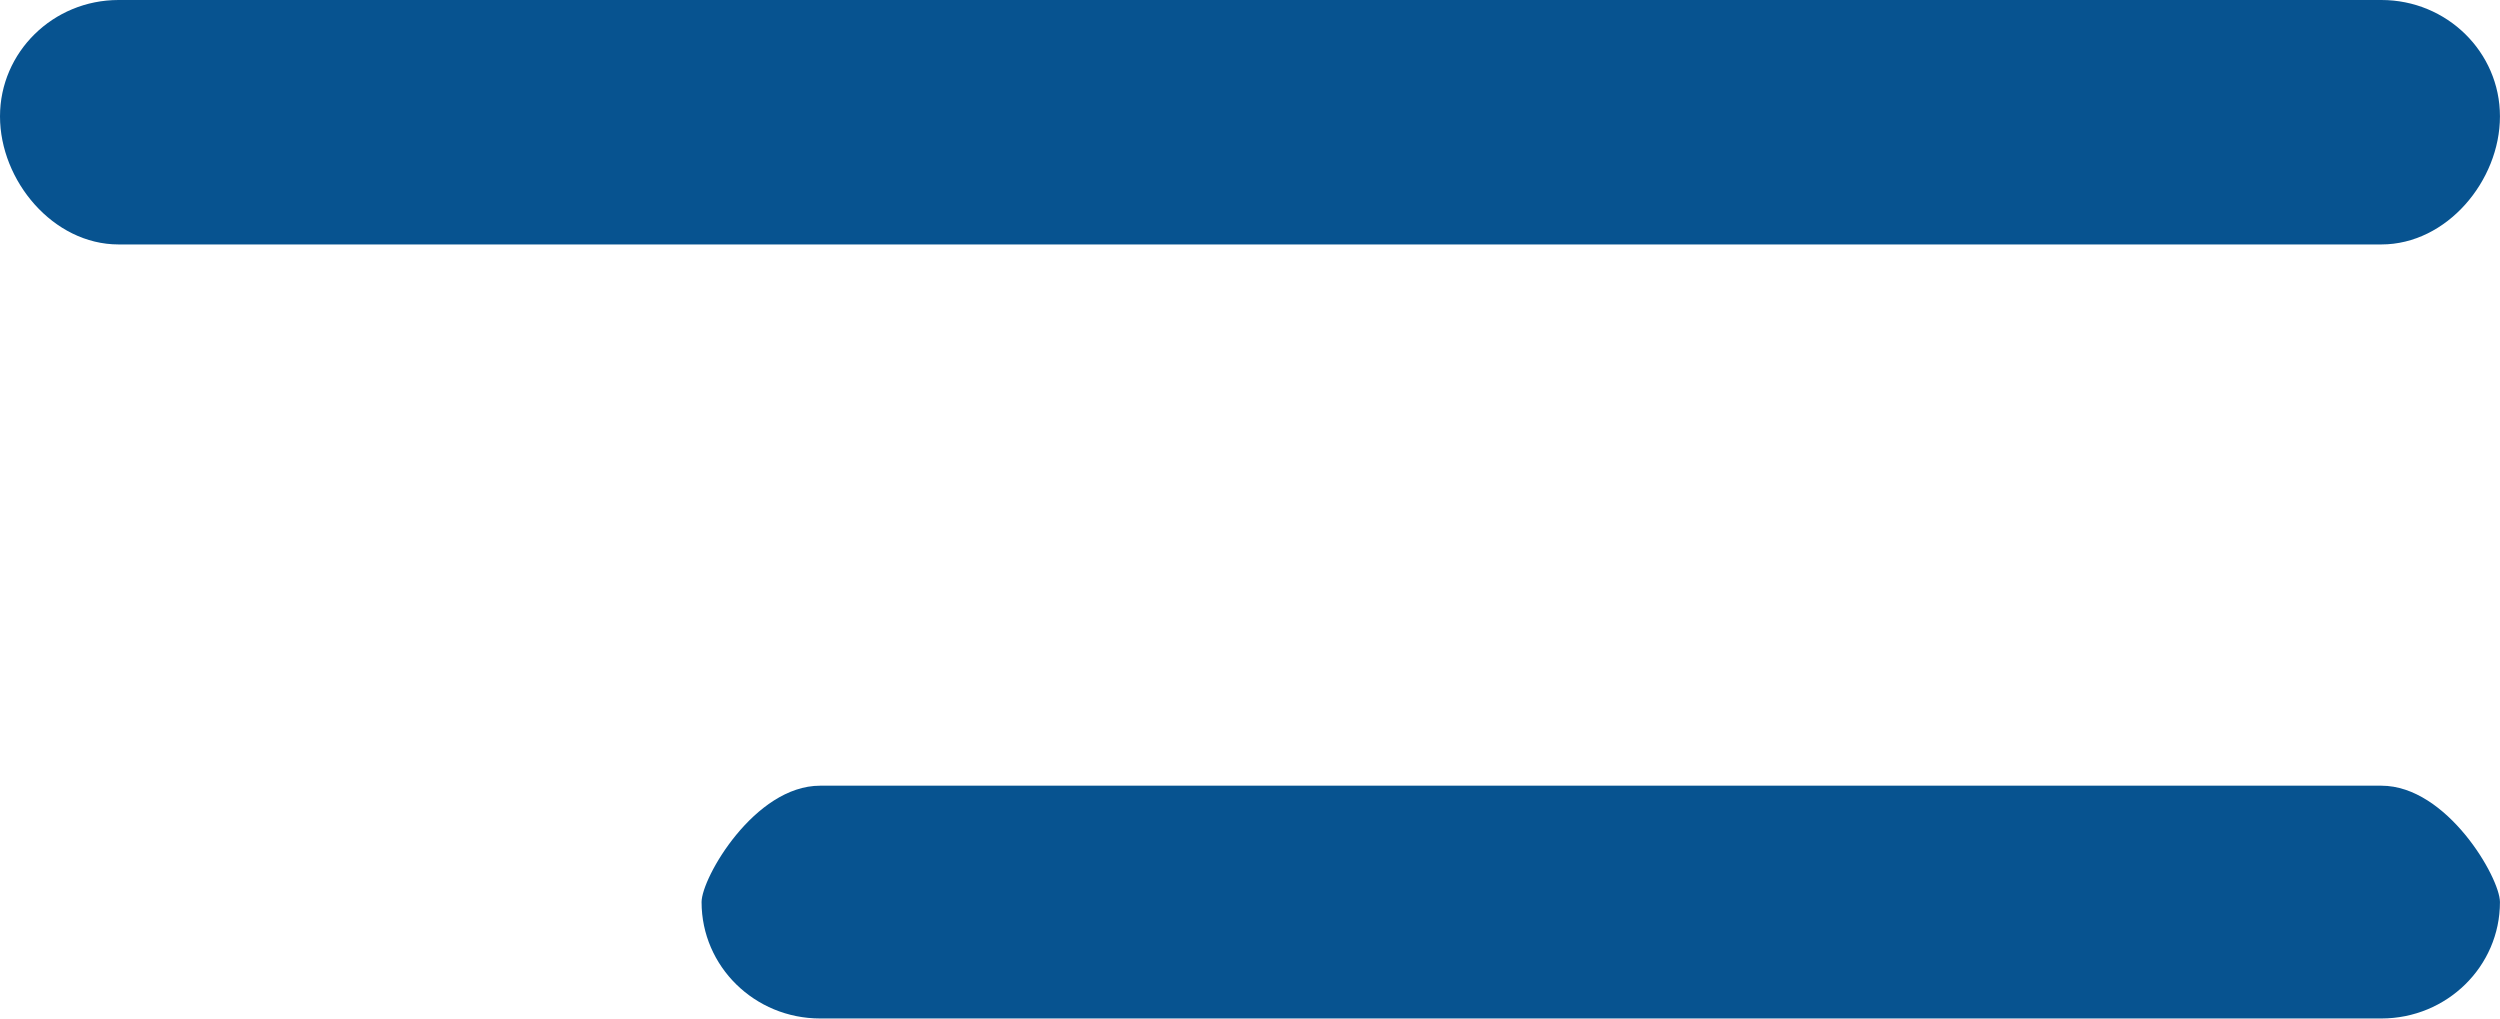 <svg 
 xmlns="http://www.w3.org/2000/svg"
 xmlns:xlink="http://www.w3.org/1999/xlink"
 width="54px" height="22px">
<path fill-rule="evenodd"  fill="#075390"
 d="M51.438,5.28 L2.561,5.28 C1.146,5.28 0.0,3.902 0.0,2.514 C0.0,1.125 1.146,0.0 2.561,0.0 L51.438,0.0 C52.853,0.0 53.999,1.125 53.999,2.514 C53.999,3.902 52.853,5.28 51.438,5.28 ZM17.715,16.971 L51.438,16.971 C52.853,16.971 53.999,18.96 53.999,19.485 C53.999,20.874 52.853,21.999 51.438,21.999 L17.715,21.999 C16.300,21.999 15.154,20.874 15.154,19.485 C15.154,18.96 16.300,16.971 17.715,16.971 Z"/>
</svg>